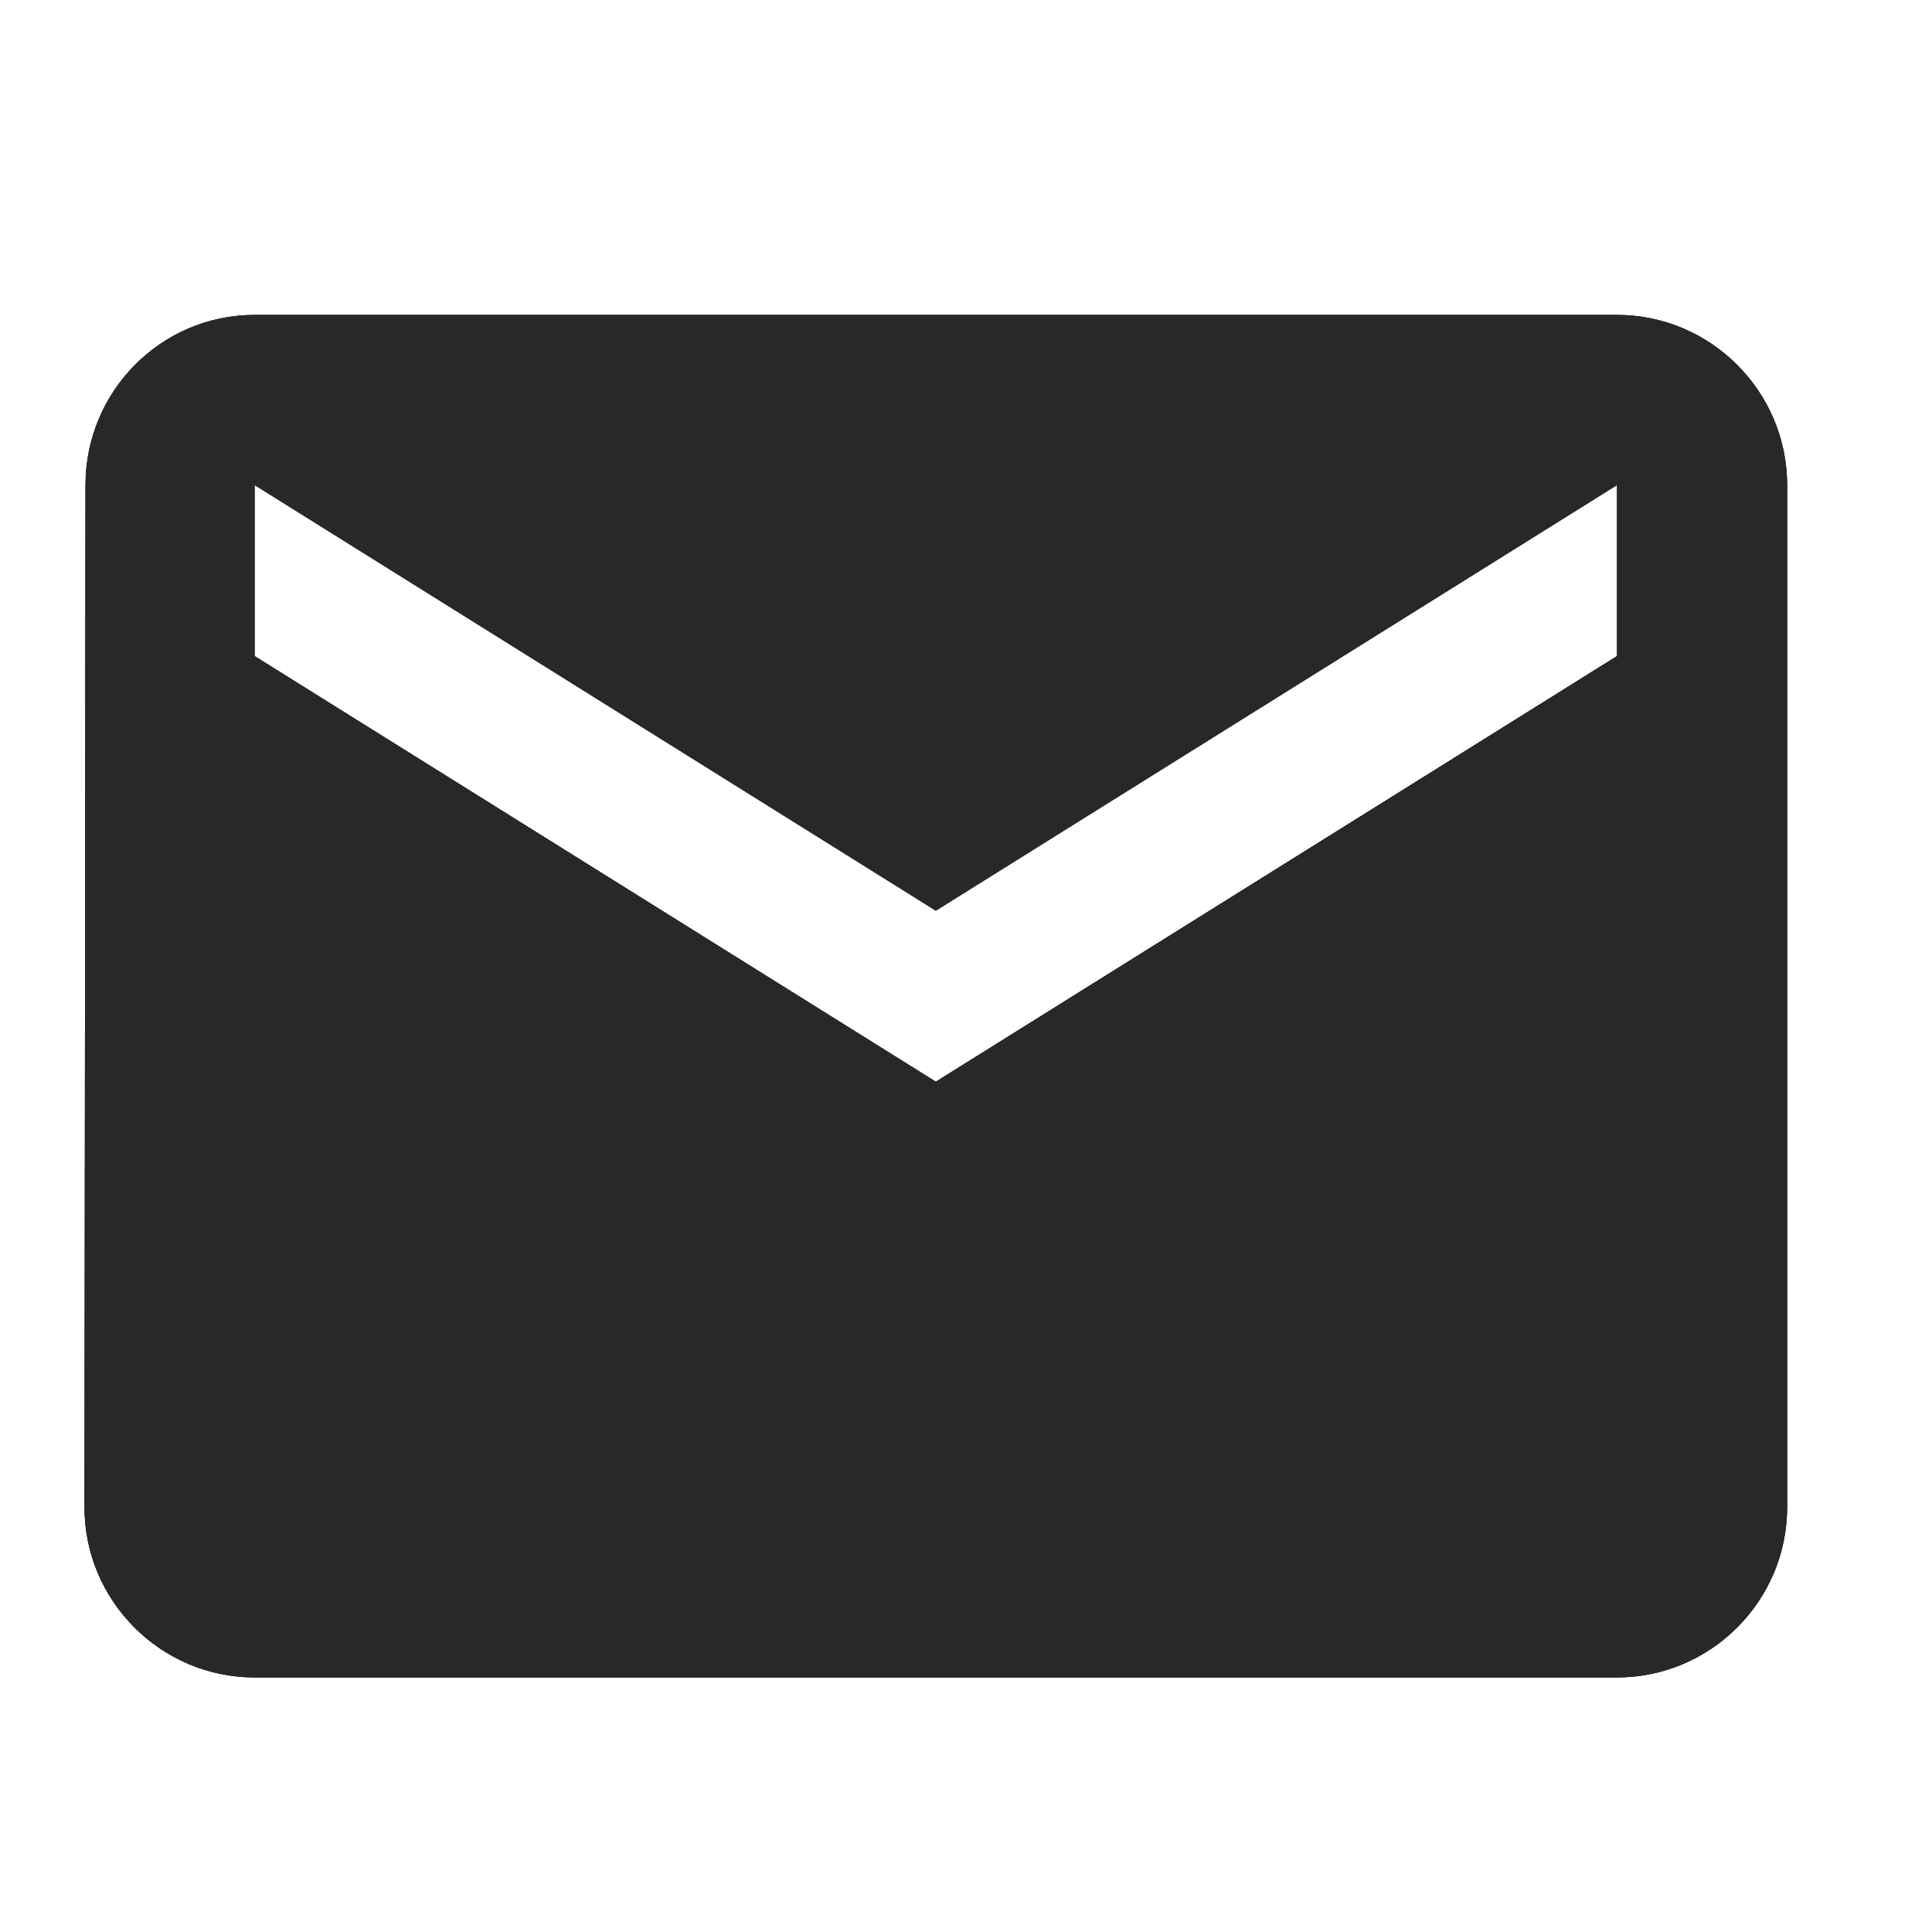 <?xml version="1.0" encoding="utf-8"?>
<!-- Generator: Adobe Illustrator 24.0.1, SVG Export Plug-In . SVG Version: 6.00 Build 0)  -->
<svg version="1.1" id="Layer_64" xmlns="http://www.w3.org/2000/svg" xmlns:xlink="http://www.w3.org/1999/xlink" x="0px" y="0px"
	 viewBox="0 0 192 192" style="enable-background:new 0 0 192 192;" xml:space="preserve">
<style type="text/css">
	.st0{clip-path:url(#SVGID_2_);}
	.st1{clip-path:url(#SVGID_4_);fill:#282828;}
</style>
<g>
	<defs>
		<path id="SVGID_1_" d="M160.7,31.3H25.3c-9.3,0-16.8,7.6-16.8,16.9L8.4,149.8c0,9.3,7.6,16.9,16.9,16.9h135.4
			c9.3,0,16.9-7.6,16.9-16.9V48.2C177.6,38.9,170,31.3,160.7,31.3z M160.7,65.2L93,107.5L25.3,65.2V48.2L93,90.5l67.7-42.3V65.2z"/>
	</defs>
	<use xlink:href="#SVGID_1_"  style="overflow:visible;fill-rule:evenodd;clip-rule:evenodd;fill:#282828;"/>
	<clipPath id="SVGID_2_">
		<use xlink:href="#SVGID_1_"  style="overflow:visible;"/>
	</clipPath>
	<g class="st0">
		<defs>
			<rect id="SVGID_3_" x="-8.5" y="-2.5" width="203.1" height="203.1"/>
		</defs>
		<use xlink:href="#SVGID_3_"  style="overflow:visible;fill:#282828;"/>
		<clipPath id="SVGID_4_">
			<use xlink:href="#SVGID_3_"  style="overflow:visible;"/>
		</clipPath>
		<rect x="-33.9" y="-11" class="st1" width="253.8" height="220"/>
	</g>
</g>
</svg>
